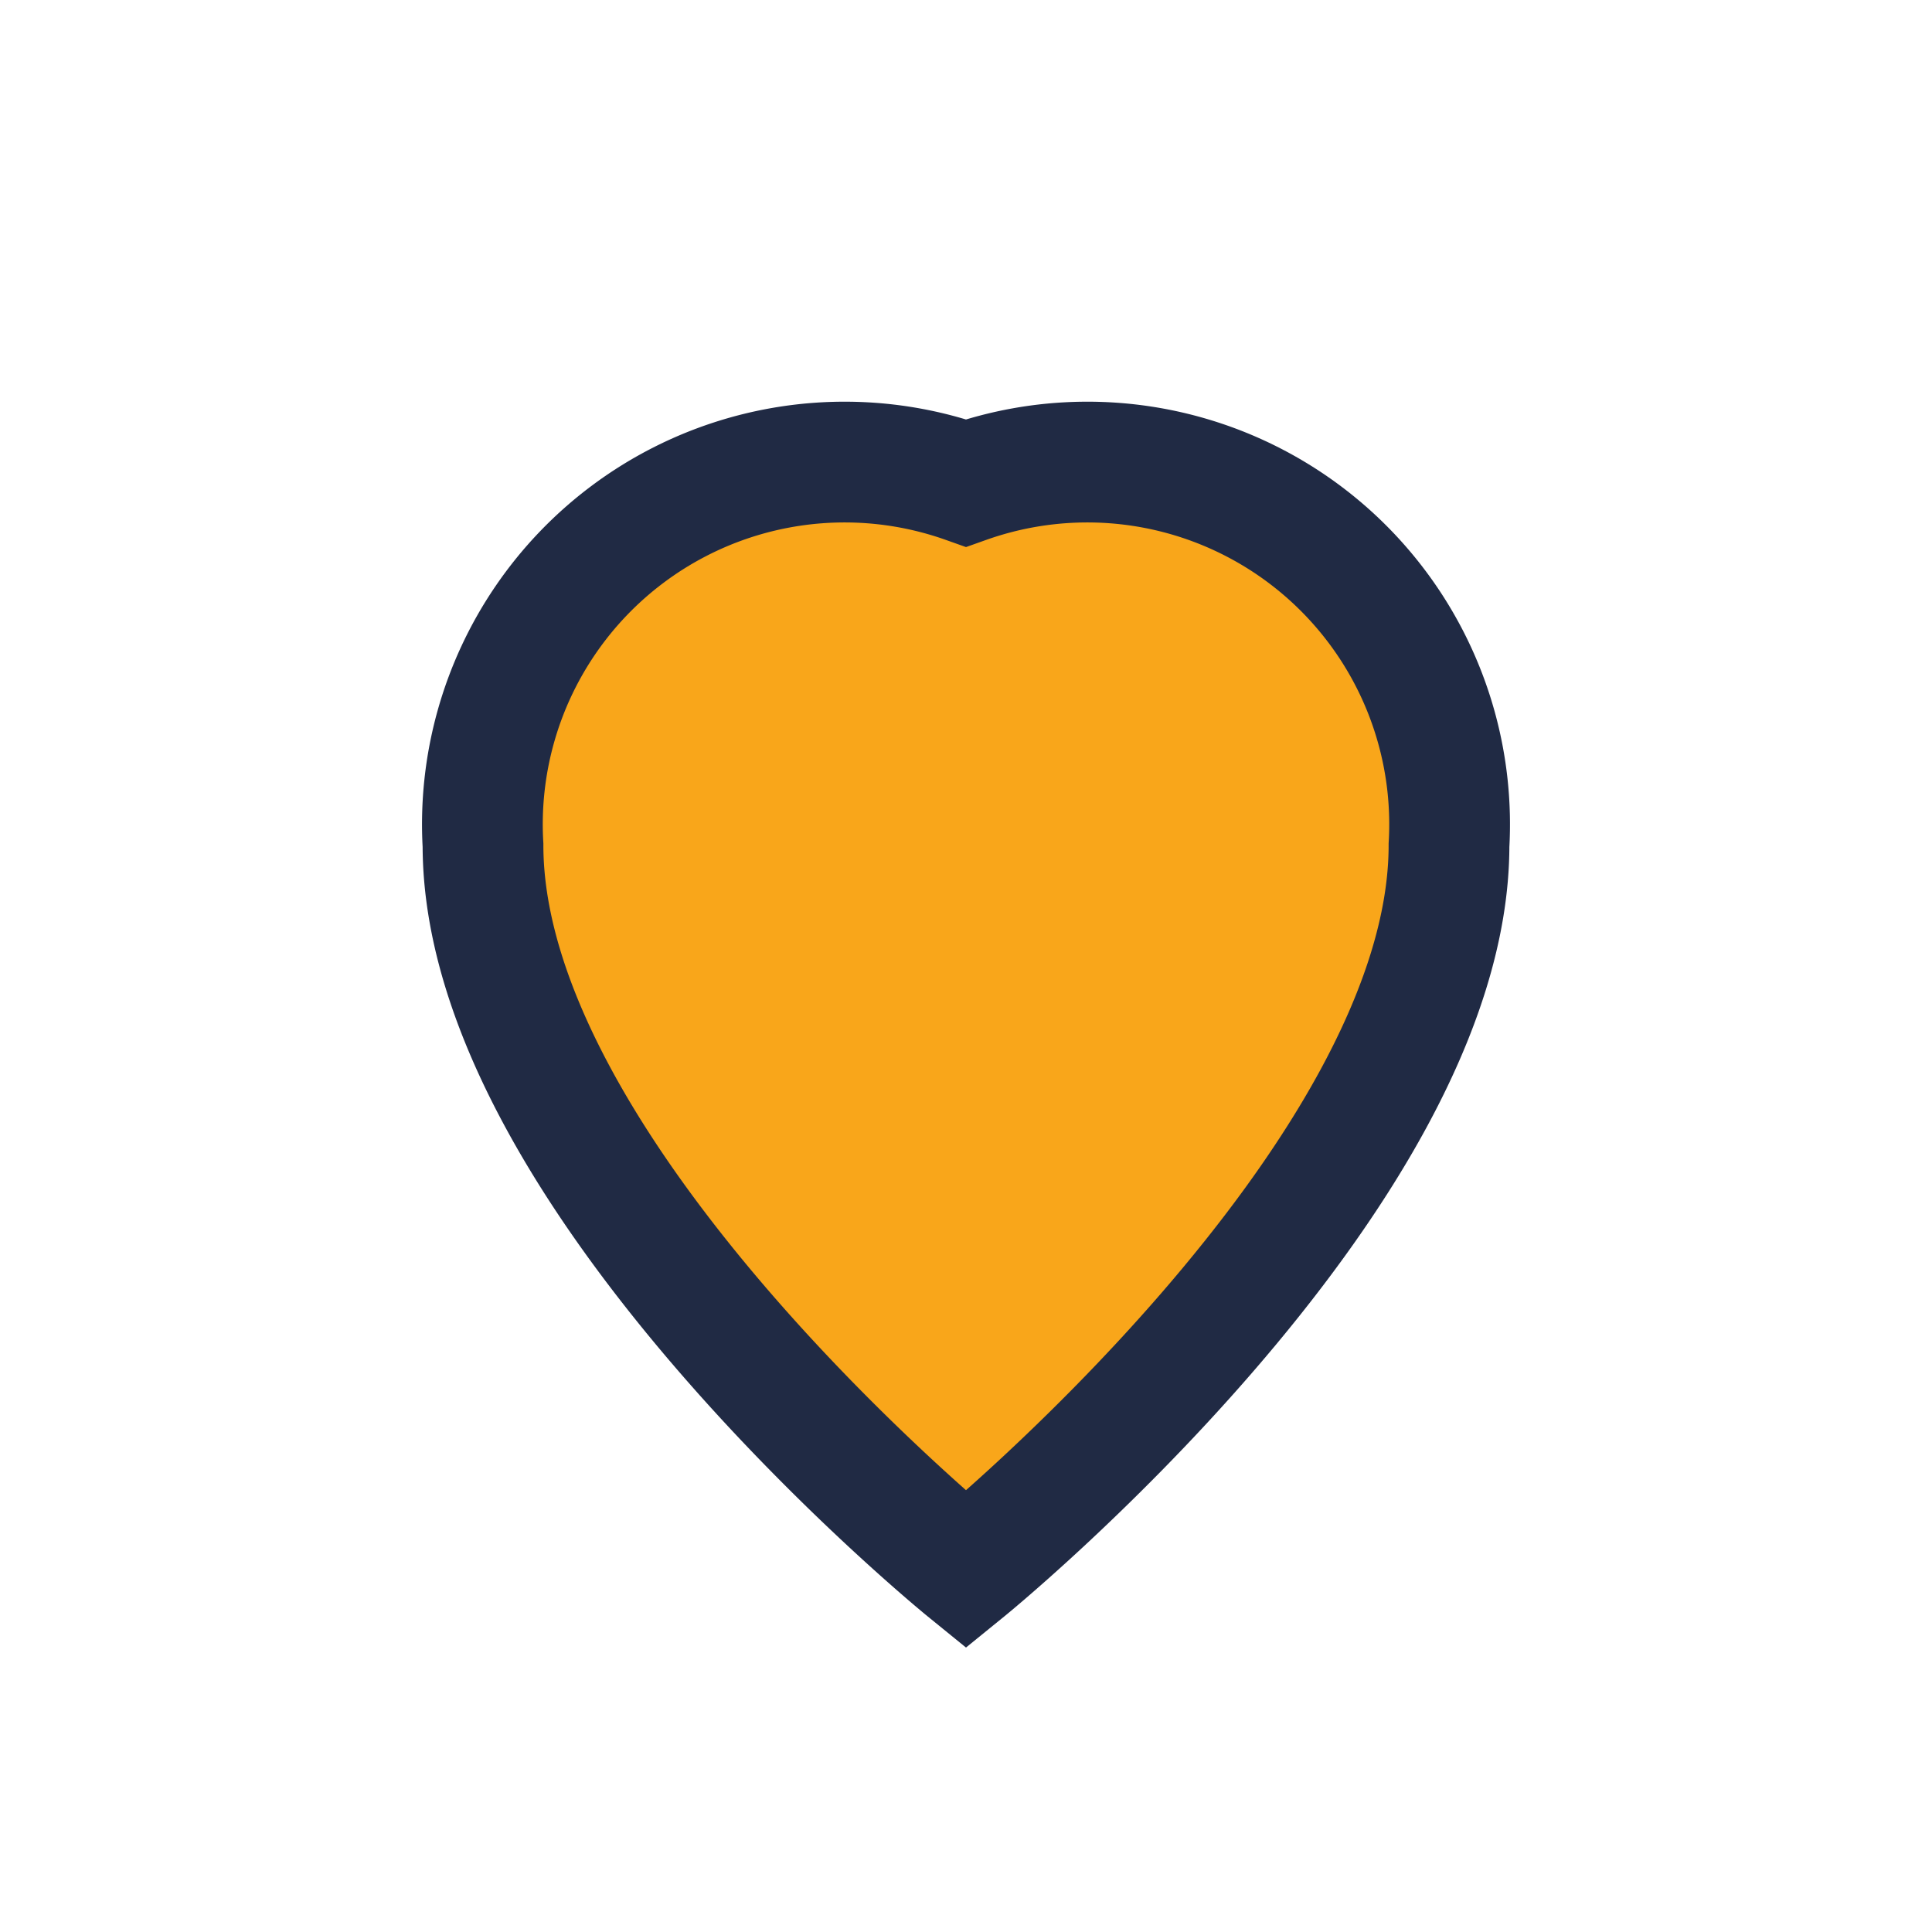 <?xml version="1.0" encoding="UTF-8"?>
<svg xmlns="http://www.w3.org/2000/svg" width="32" height="32" viewBox="0 0 32 32"><path d="M16 26s-8-6.5-8-12A6 6 0 0 1 16 8a6 6 0 0 1 8 6c0 5.5-8 12-8 12z" fill="#F9A61A" stroke="#202A44" stroke-width="2"/></svg>